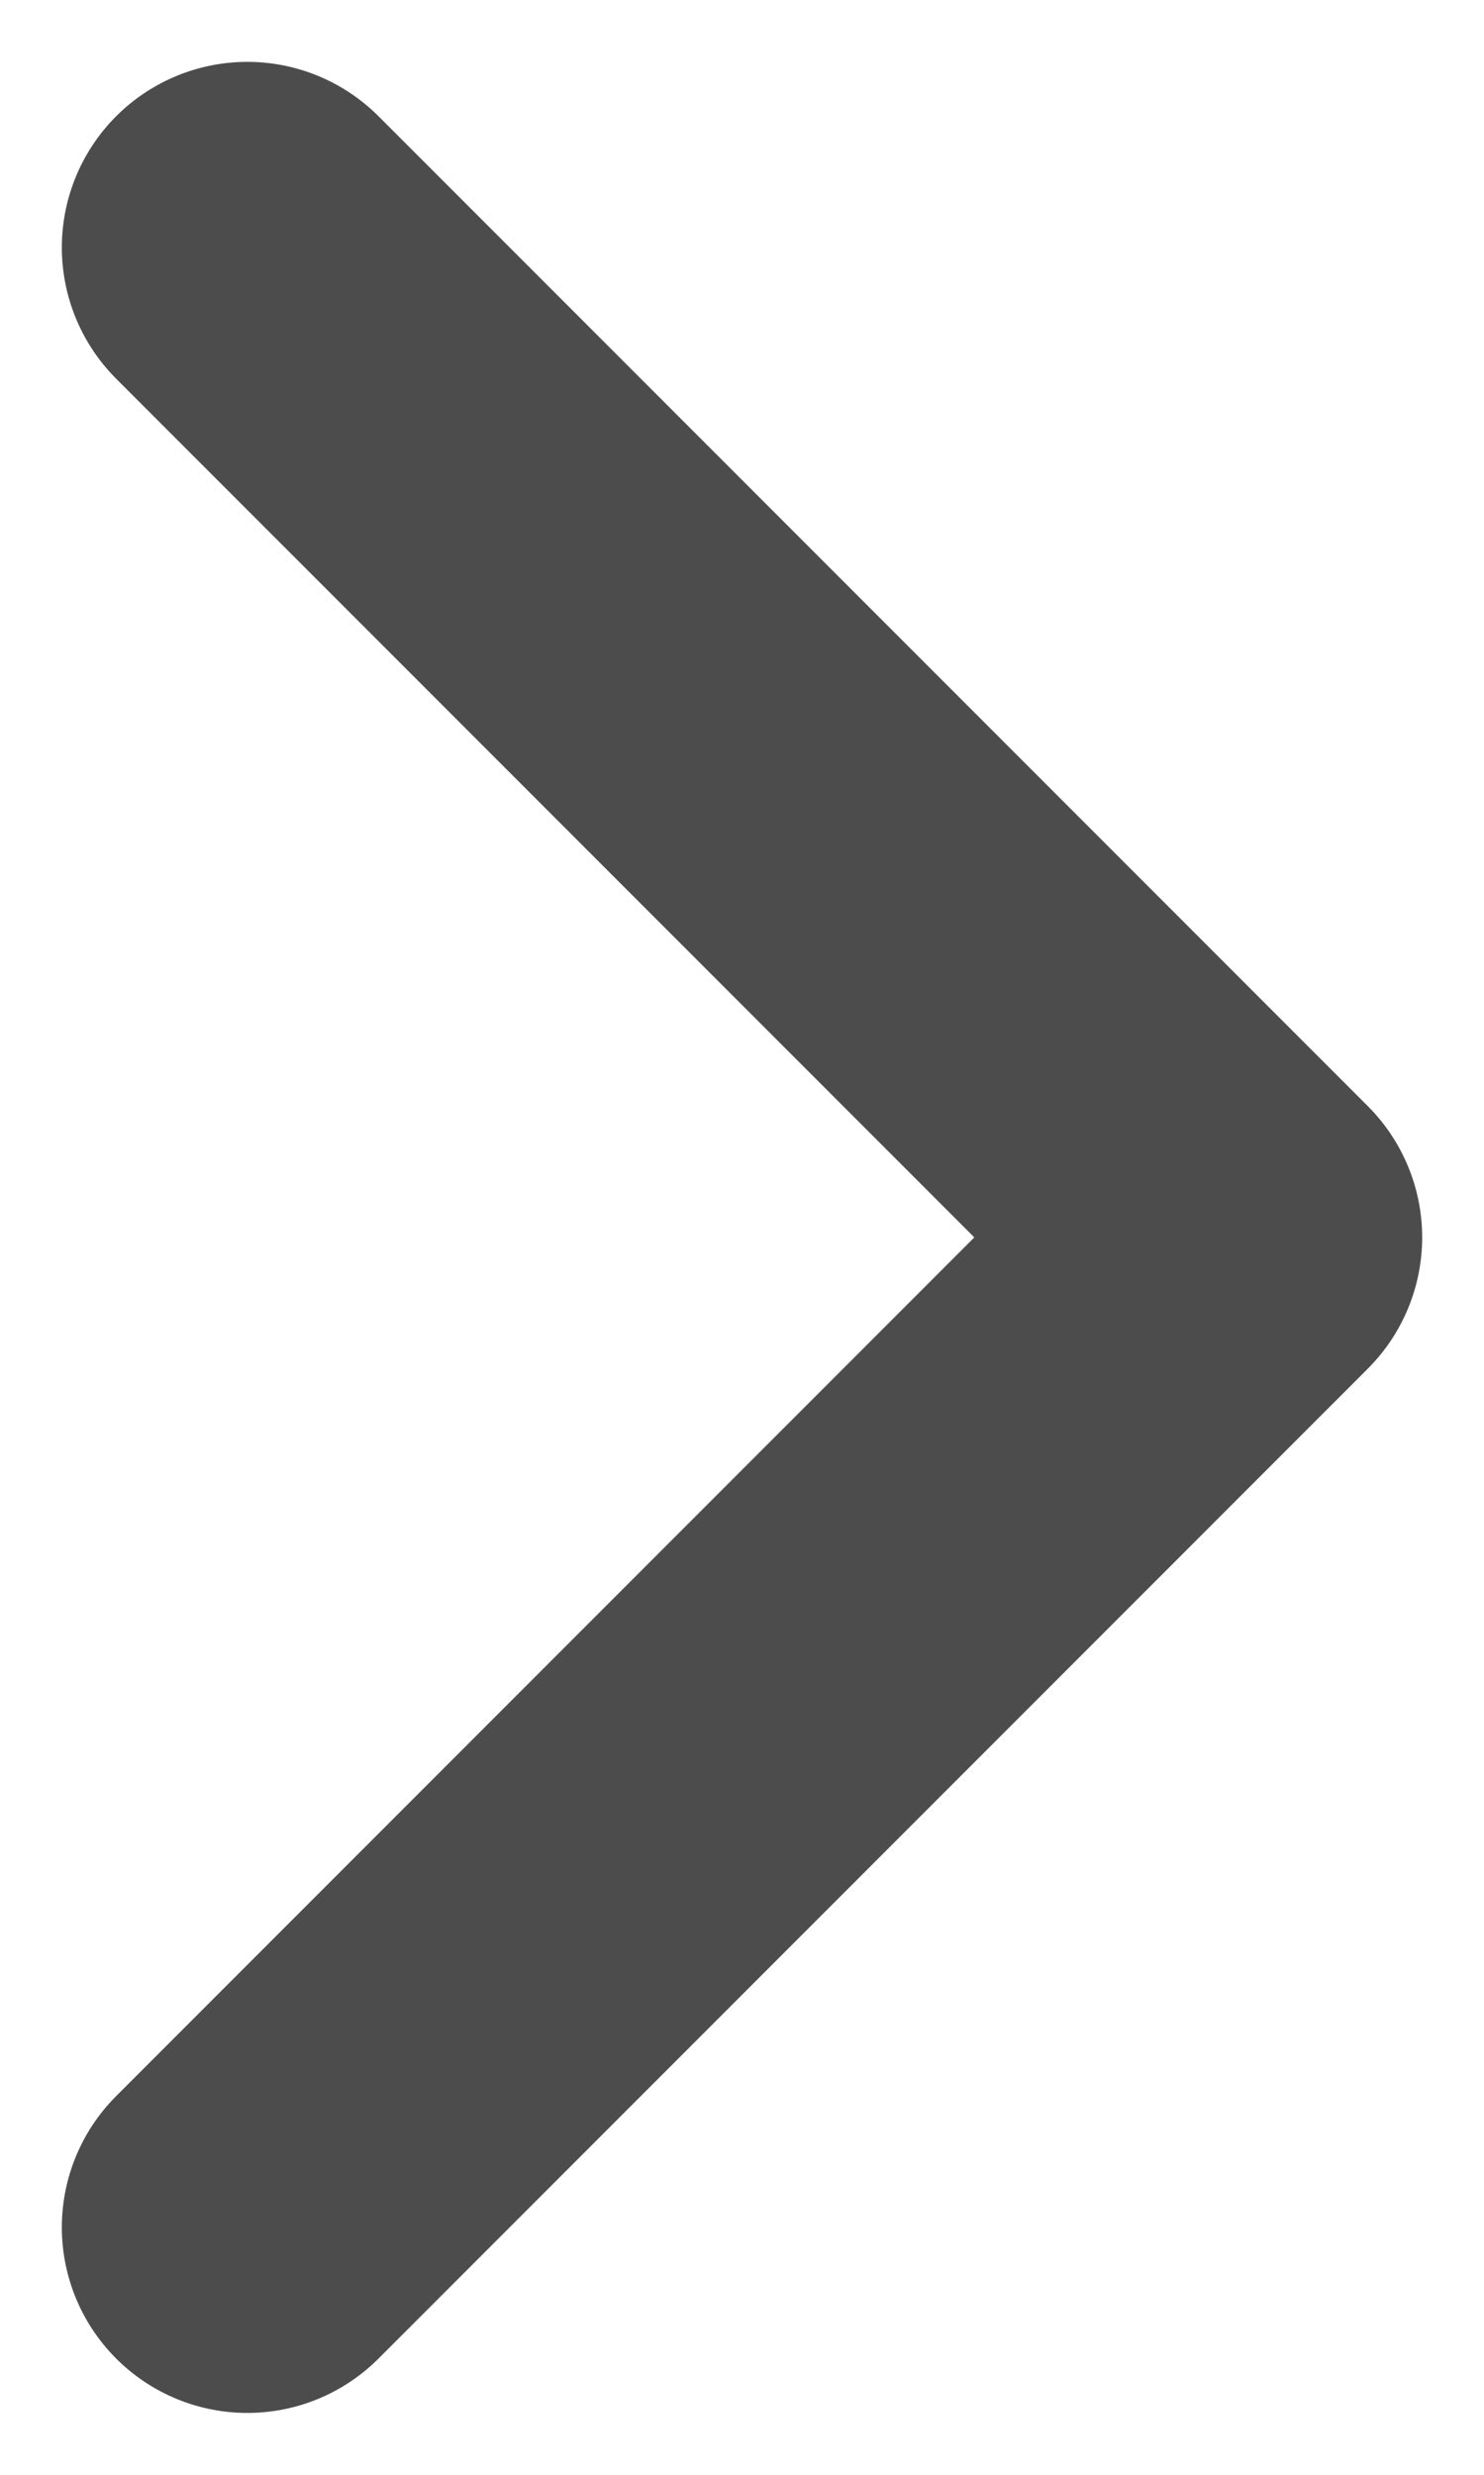 <svg width="6" height="10" viewBox="0 0 6 10" fill="none" xmlns="http://www.w3.org/2000/svg">
<path d="M1 1L5 5L1 9" stroke="#4C4C4C" stroke-width="1.5" stroke-linecap="round" stroke-linejoin="round"/>
</svg>
